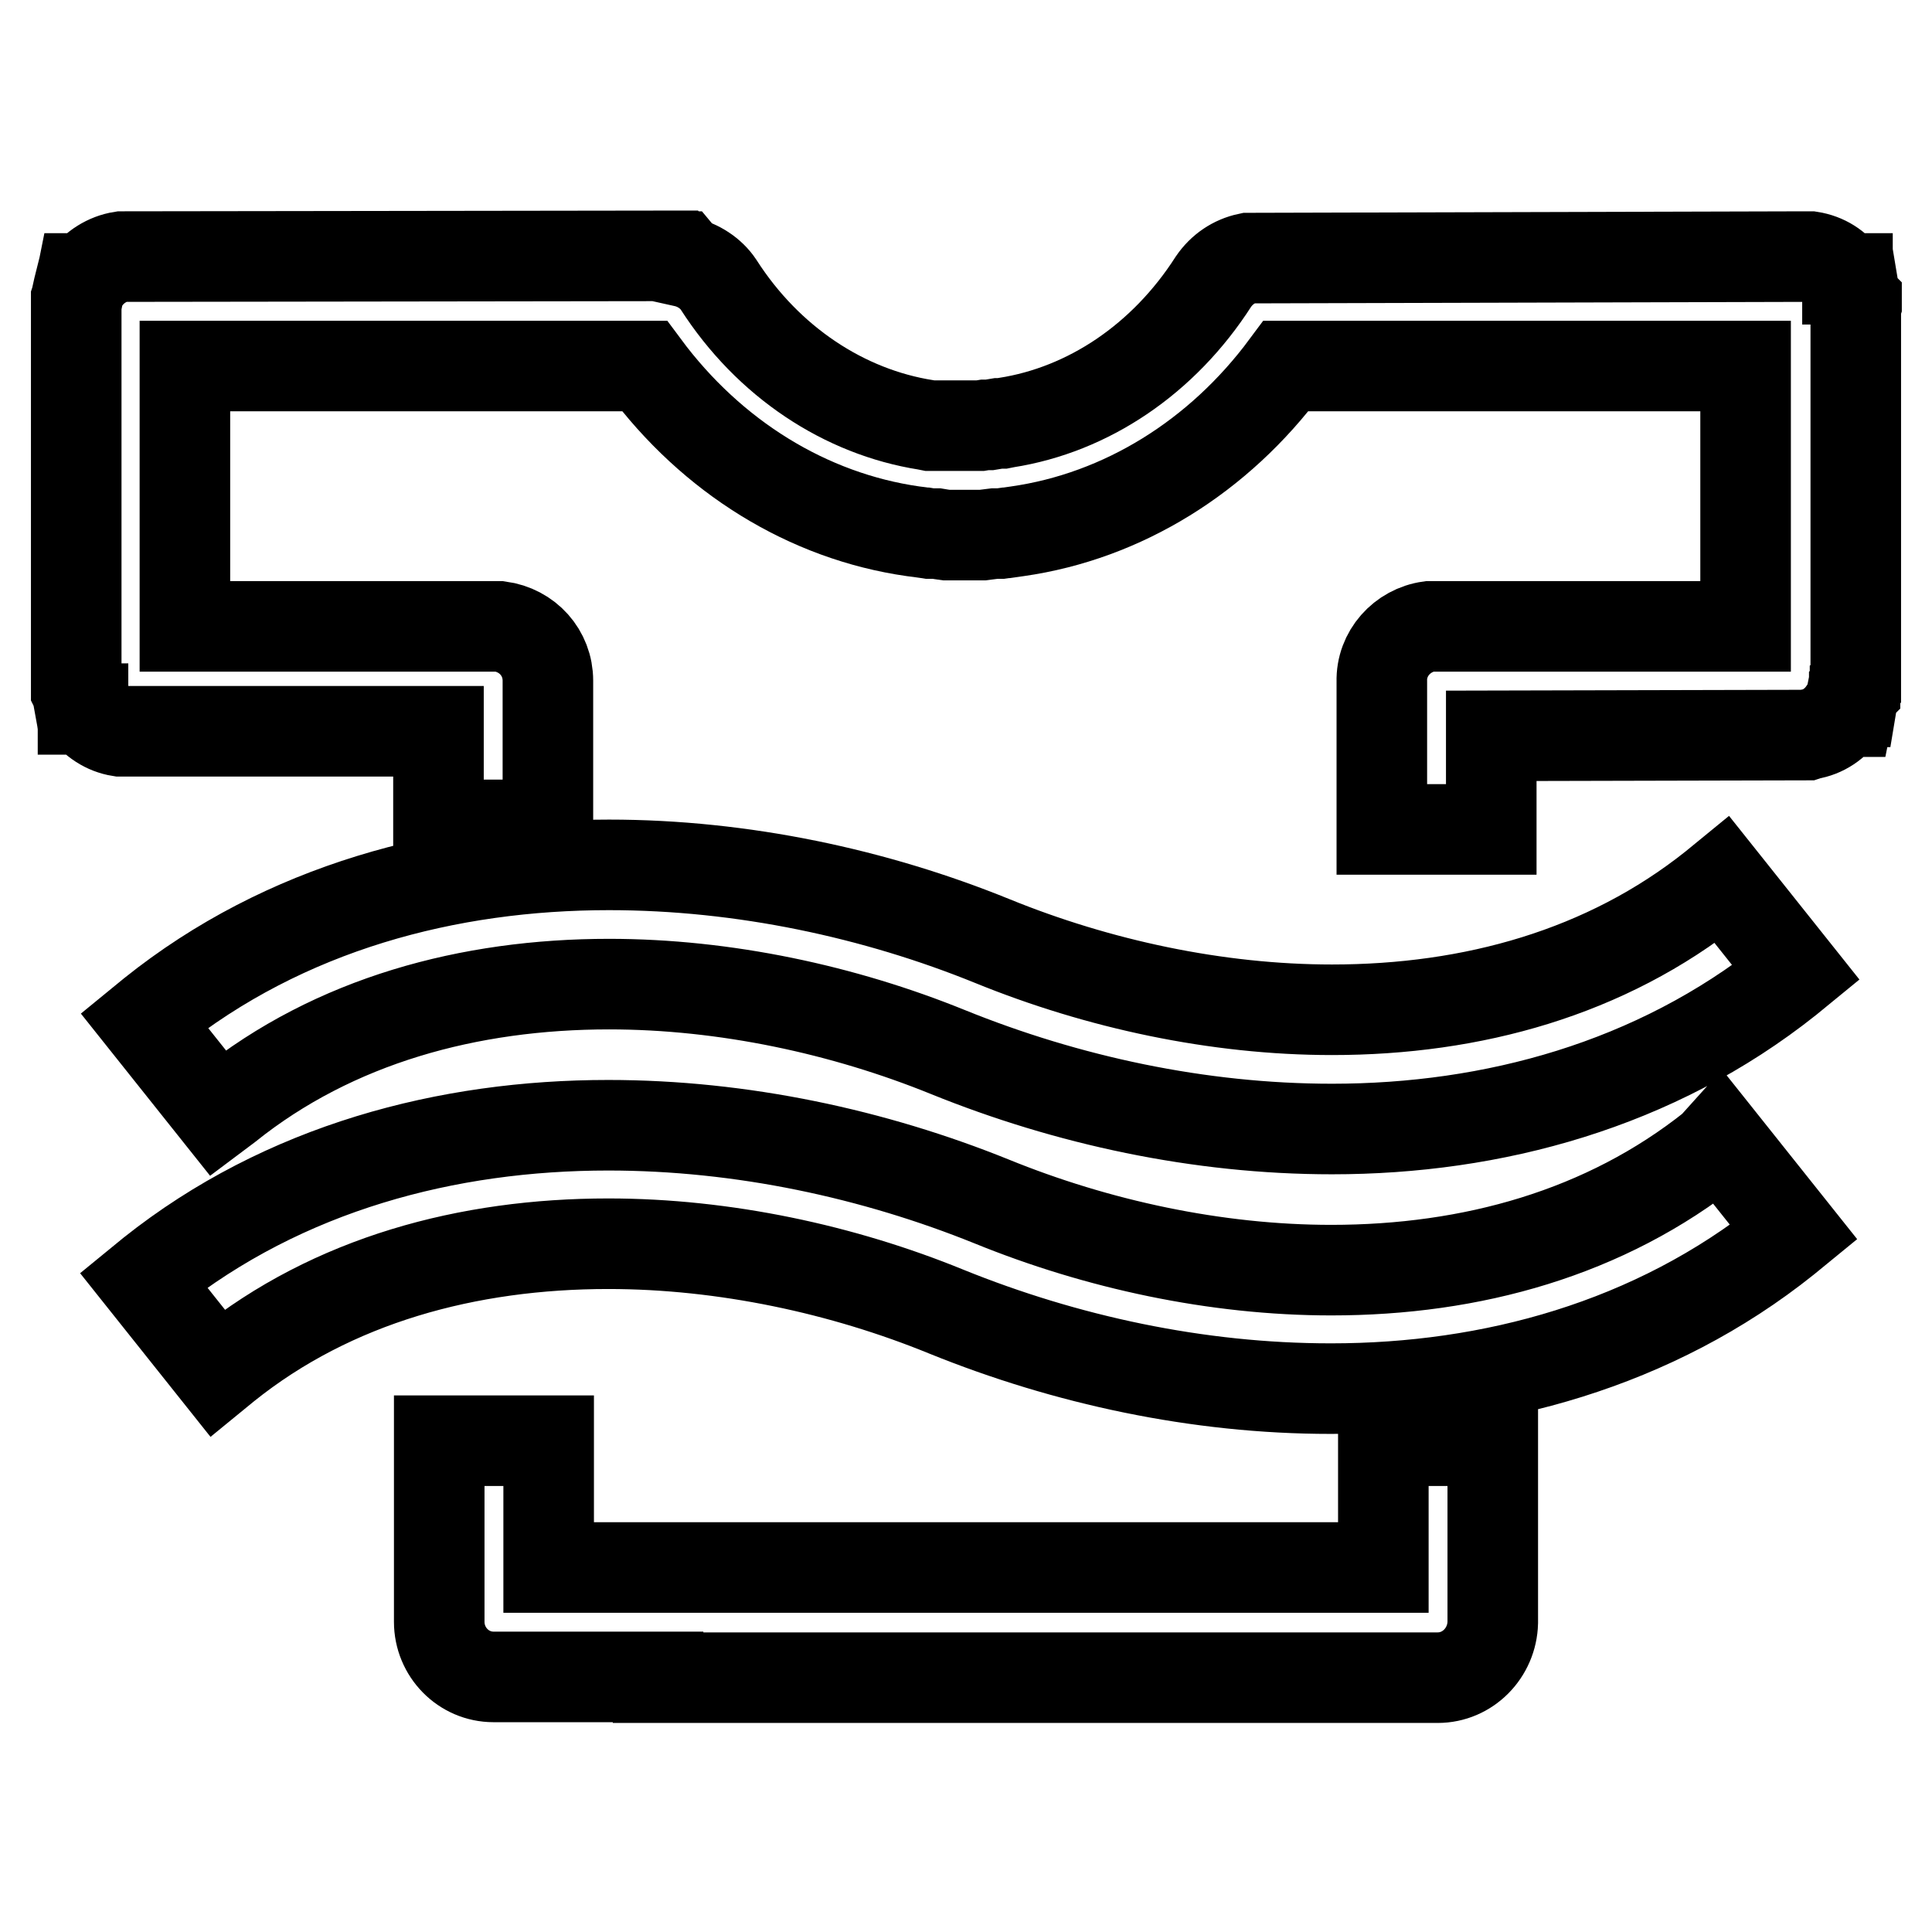 <?xml version="1.0" encoding="utf-8"?>
<!-- Svg Vector Icons : http://www.onlinewebfonts.com/icon -->
<!DOCTYPE svg PUBLIC "-//W3C//DTD SVG 1.1//EN" "http://www.w3.org/Graphics/SVG/1.1/DTD/svg11.dtd">
<svg version="1.1" xmlns="http://www.w3.org/2000/svg" xmlns:xlink="http://www.w3.org/1999/xlink" x="0px" y="0px" viewBox="0 0 256 256" enable-background="new 0 0 256 256" xml:space="preserve">
<g> <path stroke-width="12" fill-opacity="0" stroke="#000000"  d="M183.3,196.9l0,10.8h-14.5v0H72.7v-10.8h0v-6H58.2v24c0,4,3.2,7.3,7.2,7.3h21.8v0.1h103.3 c4,0,7.2-3.3,7.3-7.3v-24.1h-14.5V196.9z M246,40.3v-0.2l0-0.1v-0.1l-0.1-0.1v-0.1l-0.1-0.2l-0.2-1.2h-0.1l-0.2-0.8h-0.1l-0.1-0.5 h-0.3l0-0.1h-0.3c-1.1-1.6-2.7-2.6-4.6-2.9l0,0l-0.1,0l-0.2,0h0l-0.1,0h-0.1l-0.1,0h-0.1l-0.1,0l-73.6,0.2l0,0l-0.1,0 c-1.9,0.4-3.5,1.5-4.6,3.1c-6.6,10.3-16.6,17-27.5,18.7l-0.5,0.1l-0.5,0l-0.6,0.1h0l-0.6,0.1h-0.6l-0.6,0.1l-0.6,0l-0.6,0h-1.2 l-0.6,0h0l-0.6,0l-0.6,0l-0.1,0l-0.6,0l-0.5,0l-0.1,0l-0.5,0l-0.1,0h0l-0.5,0h-0.1l-0.5-0.1c-10.8-1.7-20.9-8.3-27.5-18.6l0,0 c-1-1.5-2.7-2.6-4.5-3l0-0.1l0,0L90.2,34h-0.1L90,33.9h-0.4l-0.1,0L16.1,34c-1.9,0.3-3.6,1.4-4.7,2.9h-0.6l-0.1,0.5h-0.1l-0.2,0.8 h0l-0.2,0.9v0l0,0.2l-0.1,0.3v0l0,0.1v0.2l0,0.1v0.1l0,0.1v0l0,0.1v50.2l0,0.3v0.1l0,0.1v0.1l0,0.1v0.2l0.1,0.2l0.2,1.1h0.1 l0.1,0.7h0.1l0.1,0.5h0.2l0,0.1h0.3c1.1,1.5,2.7,2.6,4.6,2.9v0l0.1,0l0.2,0h0.2l0.1,0h0.1l0.1,0h41.4v12.4h14.5V90.2 c0-3.7-2.7-6.7-6.4-7.2h-0.3L66,83h-0.1l-0.1,0H24.5V48.5h60.9c8.9,12,21.6,19.9,35.6,21.9l0.8,0.1l0.7,0.1h0.1l0.6,0.1h0.1l0.7,0 h0.1l0.6,0.1h0l0.7,0.1h0.1l0.7,0l0.8,0h1.7l0.7,0h0.1l0.7,0h0l0.8-0.1l0.8-0.1l0.8,0h0l0.7-0.1h0.1l0.7-0.1l0.7-0.1 c14-2,26.7-9.9,35.6-21.9h60.9V83l-41.9,0c-3.6,0.5-6.4,3.6-6.3,7.3v19.6h14.5V97.5l41.8-0.1l0.3-0.1c1.9-0.3,3.5-1.4,4.6-3h0.6 l0.1-0.5h0.1l0.2-0.8h0.1l0.2-1.2l0.1-0.2v-0.1l0.1-0.1v-0.3l0-0.1v-0.1l0-0.1v-0.1l0.1-0.1V40.6L246,40.3L246,40.3z M227,152 c-14.3,11.4-32,16.3-50.6,16.3c-15.3,0-31-3.4-45-9.1c-15.6-6.3-33.1-10.1-50.8-10.1c-21.3,0-42.9,5.6-60.5,19.6l-1.1,0.9l9.8,12.3 l1.1-0.9c14.2-11.4,32.1-16.2,50.7-16.2c15.4,0,31.1,3.4,44.8,9c15.8,6.4,33.3,10.2,50.9,10.2h0.1c21.2,0,42.7-5.8,60.2-19.8 l1.1-0.9l-9.8-12.3L227,152L227,152z M30.1,146.6c14.2-11.4,32.1-16.2,50.6-16.2c15.4,0,31.1,3.4,44.9,9 c15.8,6.4,33.3,10.2,50.9,10.2c21.3,0,42.8-5.8,60.4-19.8l1.1-0.9l-9.8-12.3l-1.1,0.9c-14.3,11.4-32,16.3-50.6,16.3 c-15.3,0-31-3.4-45-9.1c-15.5-6.3-33.1-10.1-50.8-10.1c-21.3,0-42.9,5.6-60.5,19.7l-1.1,0.9l9.8,12.3L30.1,146.6L30.1,146.6z"/></g>
</svg>